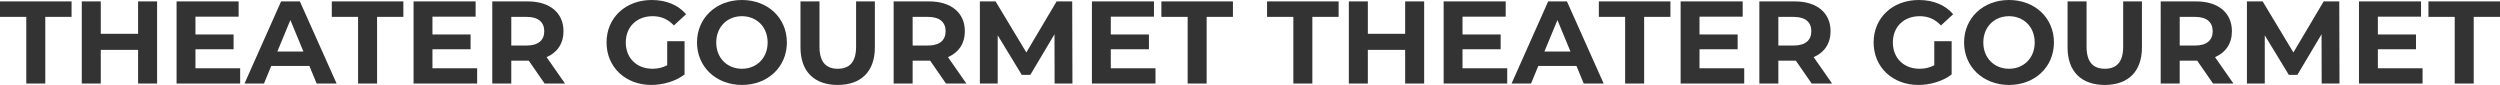 <?xml version="1.0" encoding="UTF-8"?>
<svg id="_レイヤー_2" data-name="レイヤー 2" xmlns="http://www.w3.org/2000/svg" viewBox="0 0 2557.05 86.88">
  <defs>
    <style>
      .cls-1 {
        isolation: isolate;
      }

      .cls-2 {
        fill: #333;
      }
    </style>
  </defs>
  <g id="_レイヤー_1-2" data-name="レイヤー 1">
    <g class="cls-1">
      <g class="cls-1">
        <path class="cls-2" d="M26.88,17.28H0V1.44h73.2v15.84h-26.88v68.16h-19.44V17.28Z"/>
        <path class="cls-2" d="M160.68,1.44v84h-19.44v-34.44h-38.16v34.44h-19.44V1.44h19.44v33.12h38.16V1.44h19.44Z"/>
        <path class="cls-2" d="M245.64,69.84v15.6h-65.04V1.44h63.48v15.6h-44.16v18.24h39v15.12h-39v19.44h45.72Z"/>
        <path class="cls-2" d="M316.44,67.44h-39l-7.44,18h-19.92L287.52,1.44h19.2l37.56,84h-20.4l-7.44-18ZM310.32,52.68l-13.32-32.16-13.32,32.16h26.64Z"/>
        <path class="cls-2" d="M366.24,17.28h-26.88V1.44h73.2v15.84h-26.88v68.16h-19.44V17.28Z"/>
        <path class="cls-2" d="M488.04,69.84v15.6h-65.04V1.44h63.48v15.6h-44.16v18.24h39v15.12h-39v19.44h45.72Z"/>
        <path class="cls-2" d="M557.03,85.44l-16.2-23.4h-17.88v23.4h-19.44V1.44h36.36c22.44,0,36.48,11.64,36.48,30.48,0,12.6-6.36,21.84-17.28,26.52l18.84,27h-20.88ZM538.8,17.28h-15.84v29.28h15.84c11.88,0,17.88-5.52,17.88-14.64s-6-14.64-17.88-14.64Z"/>
        <path class="cls-2" d="M682.43,42.12h17.76v34.08c-9.24,6.96-21.96,10.68-33.96,10.68-26.4,0-45.84-18.12-45.84-43.44S639.83,0,666.59,0c14.76,0,27,5.04,35.16,14.52l-12.48,11.52c-6.12-6.48-13.2-9.48-21.72-9.48-16.32,0-27.48,10.92-27.48,26.88s11.16,26.88,27.24,26.88c5.28,0,10.2-.96,15.12-3.6v-24.6Z"/>
        <path class="cls-2" d="M712.91,43.44c0-24.96,19.44-43.44,45.96-43.44s45.96,18.36,45.96,43.44-19.56,43.44-45.96,43.44-45.96-18.48-45.96-43.44ZM785.15,43.44c0-15.96-11.28-26.88-26.28-26.88s-26.28,10.92-26.28,26.88,11.28,26.88,26.28,26.88,26.28-10.92,26.28-26.88Z"/>
        <path class="cls-2" d="M818.75,48.48V1.44h19.44v46.32c0,15.96,6.96,22.56,18.72,22.56s18.72-6.6,18.72-22.56V1.44h19.2v47.04c0,24.72-14.16,38.4-38.04,38.4s-38.04-13.68-38.04-38.4Z"/>
        <path class="cls-2" d="M967.55,85.44l-16.2-23.4h-17.88v23.4h-19.44V1.44h36.36c22.44,0,36.48,11.64,36.48,30.48,0,12.6-6.36,21.84-17.28,26.52l18.84,27h-20.88ZM949.31,17.28h-15.84v29.28h15.84c11.88,0,17.88-5.52,17.88-14.64s-6-14.64-17.88-14.64Z"/>
        <path class="cls-2" d="M1078.67,85.44l-.12-50.4-24.72,41.52h-8.76l-24.6-40.44v49.32h-18.24V1.44h16.08l31.44,52.2,30.96-52.2h15.96l.24,84h-18.24Z"/>
        <path class="cls-2" d="M1181.87,69.84v15.6h-65.04V1.44h63.48v15.6h-44.16v18.24h39v15.12h-39v19.44h45.72Z"/>
        <path class="cls-2" d="M1214.75,17.28h-26.88V1.44h73.2v15.84h-26.88v68.16h-19.44V17.28Z"/>
        <path class="cls-2" d="M1322.86,17.28h-26.88V1.44h73.2v15.84h-26.88v68.16h-19.44V17.28Z"/>
        <path class="cls-2" d="M1456.66,1.44v84h-19.44v-34.44h-38.16v34.44h-19.44V1.44h19.44v33.12h38.16V1.44h19.44Z"/>
        <path class="cls-2" d="M1541.62,69.84v15.6h-65.04V1.44h63.48v15.6h-44.16v18.24h39v15.12h-39v19.44h45.72Z"/>
        <path class="cls-2" d="M1612.42,67.44h-39l-7.44,18h-19.92L1583.5,1.44h19.2l37.56,84h-20.4l-7.44-18ZM1606.3,52.68l-13.32-32.16-13.32,32.16h26.64Z"/>
        <path class="cls-2" d="M1662.22,17.28h-26.88V1.44h73.2v15.84h-26.88v68.16h-19.44V17.28Z"/>
        <path class="cls-2" d="M1784.02,69.84v15.6h-65.04V1.44h63.48v15.6h-44.16v18.24h39v15.12h-39v19.44h45.72Z"/>
        <path class="cls-2" d="M1853.02,85.44l-16.2-23.4h-17.88v23.4h-19.44V1.44h36.36c22.44,0,36.48,11.64,36.48,30.48,0,12.6-6.36,21.84-17.28,26.52l18.84,27h-20.88ZM1834.78,17.28h-15.84v29.28h15.84c11.88,0,17.88-5.52,17.88-14.64s-6-14.64-17.88-14.64Z"/>
        <path class="cls-2" d="M1978.42,42.12h17.76v34.08c-9.24,6.96-21.96,10.68-33.96,10.68-26.4,0-45.84-18.12-45.84-43.44S1935.82,0,1962.58,0c14.76,0,27,5.04,35.16,14.52l-12.48,11.52c-6.12-6.48-13.2-9.48-21.72-9.48-16.32,0-27.48,10.92-27.48,26.88s11.16,26.88,27.24,26.88c5.28,0,10.2-.96,15.12-3.6v-24.6Z"/>
        <path class="cls-2" d="M2008.9,43.44c0-24.96,19.44-43.44,45.96-43.44s45.96,18.36,45.96,43.44-19.56,43.44-45.96,43.44-45.96-18.48-45.96-43.44ZM2081.14,43.44c0-15.96-11.28-26.88-26.28-26.88s-26.28,10.92-26.28,26.88,11.28,26.88,26.28,26.88,26.28-10.92,26.28-26.88Z"/>
        <path class="cls-2" d="M2114.74,48.48V1.44h19.44v46.32c0,15.96,6.96,22.56,18.72,22.56s18.72-6.6,18.72-22.56V1.44h19.2v47.04c0,24.72-14.16,38.4-38.04,38.4s-38.04-13.68-38.04-38.4Z"/>
        <path class="cls-2" d="M2263.53,85.44l-16.2-23.4h-17.88v23.4h-19.44V1.44h36.36c22.44,0,36.48,11.64,36.48,30.48,0,12.6-6.36,21.84-17.28,26.52l18.84,27h-20.88ZM2245.3,17.28h-15.84v29.28h15.84c11.88,0,17.88-5.52,17.88-14.64s-6-14.64-17.88-14.64Z"/>
        <path class="cls-2" d="M2374.65,85.44l-.12-50.4-24.72,41.52h-8.76l-24.6-40.44v49.32h-18.24V1.44h16.08l31.44,52.2,30.96-52.2h15.96l.24,84h-18.24Z"/>
        <path class="cls-2" d="M2477.85,69.84v15.6h-65.04V1.44h63.48v15.6h-44.16v18.24h39v15.12h-39v19.44h45.72Z"/>
        <path class="cls-2" d="M2510.73,17.28h-26.88V1.44h73.2v15.84h-26.88v68.16h-19.44V17.28Z"/>
      </g>
    </g>
  </g>
</svg>